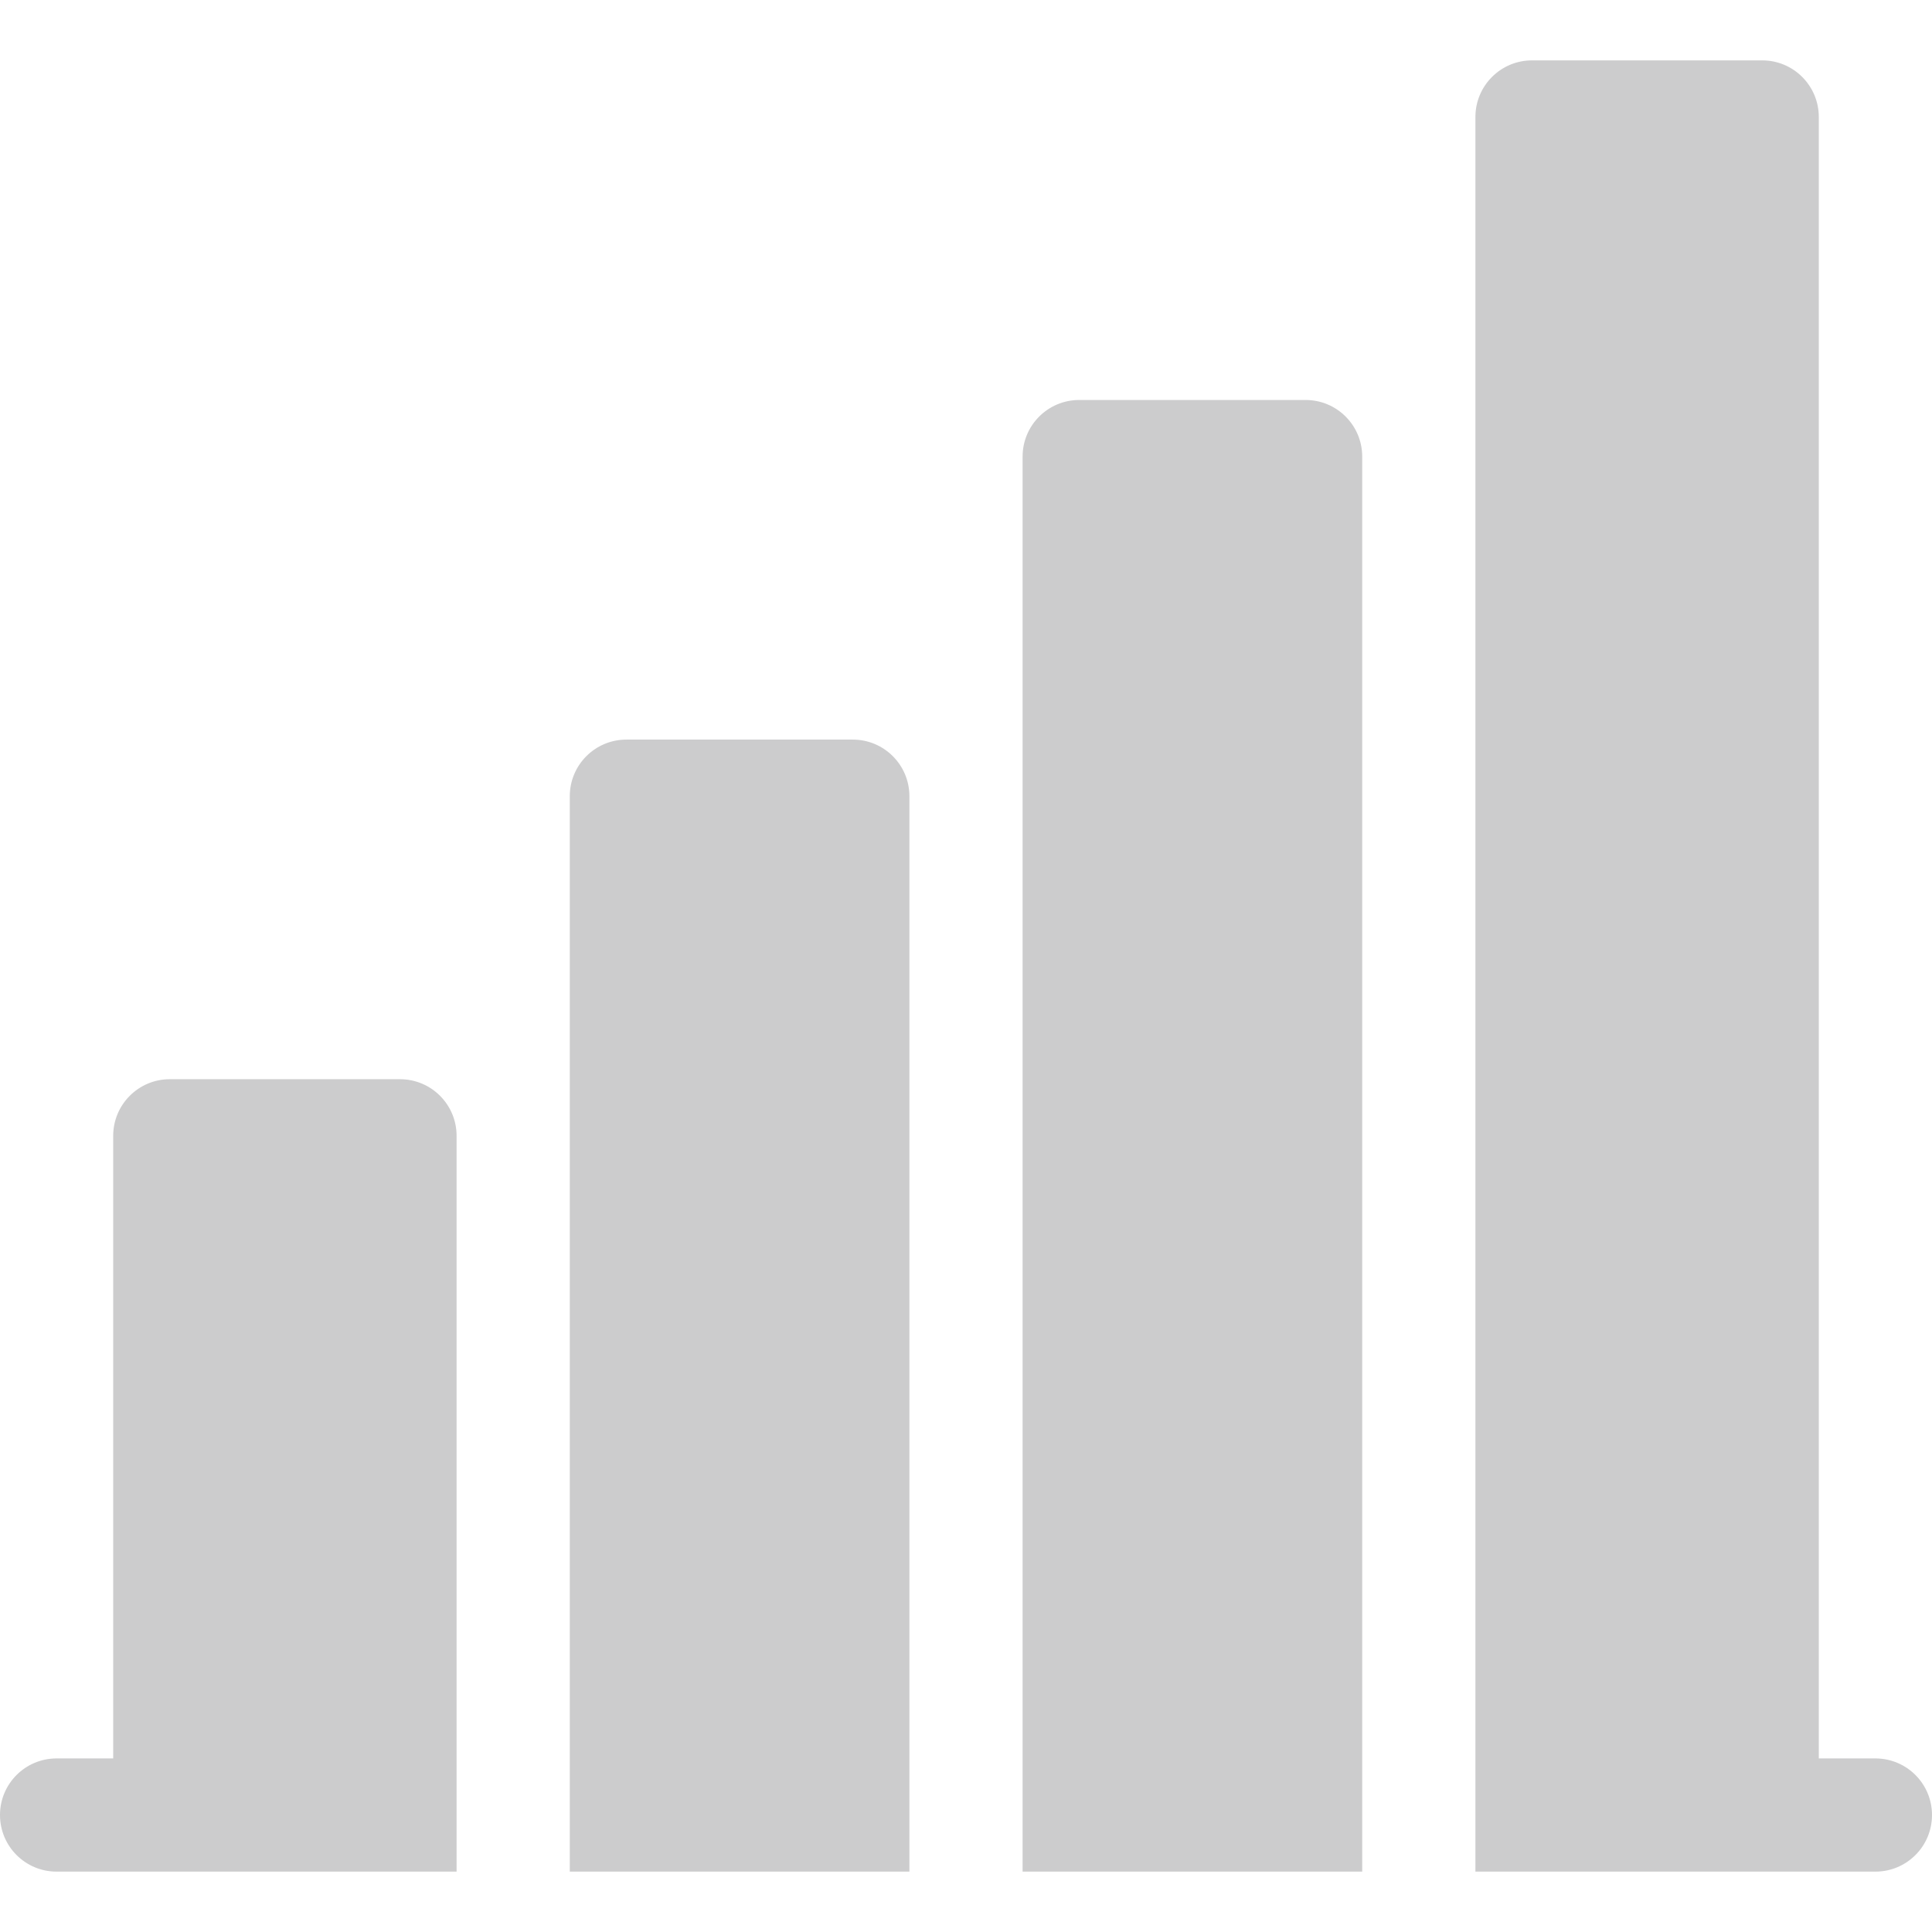 <svg id="Capa_1" enable-background="new 0 0 512 512" height="512" viewBox="0 0 512 512" width="512" xmlns="http://www.w3.org/2000/svg"><g><path fill="#cccccd" d="m15 496c9.467 0 110.433 0 106 0v-195c0-8.286-6.716-15-15-15h-61c-8.284 0-15 6.714-15 15v165h-15c-8.291 0-15 6.709-15 15s6.709 15 15 15z"/><path fill="#cccccd" d="m226 196h-60c-8.284 0-15 6.714-15 15v285h90v-285c0-8.286-6.716-15-15-15z"/><path fill="#cccccd" d="m346 106h-60c-8.284 0-15 6.714-15 15v375h90v-375c0-8.286-6.716-15-15-15z"/><path fill="#cccccd" d="m497 466h-15v-435c0-8.284-6.716-15-15-15h-61c-8.284 0-15 6.716-15 15v465c4.955 0 111.649 0 106 0 8.291 0 15-6.709 15-15s-6.709-15-15-15z"/></g></svg>